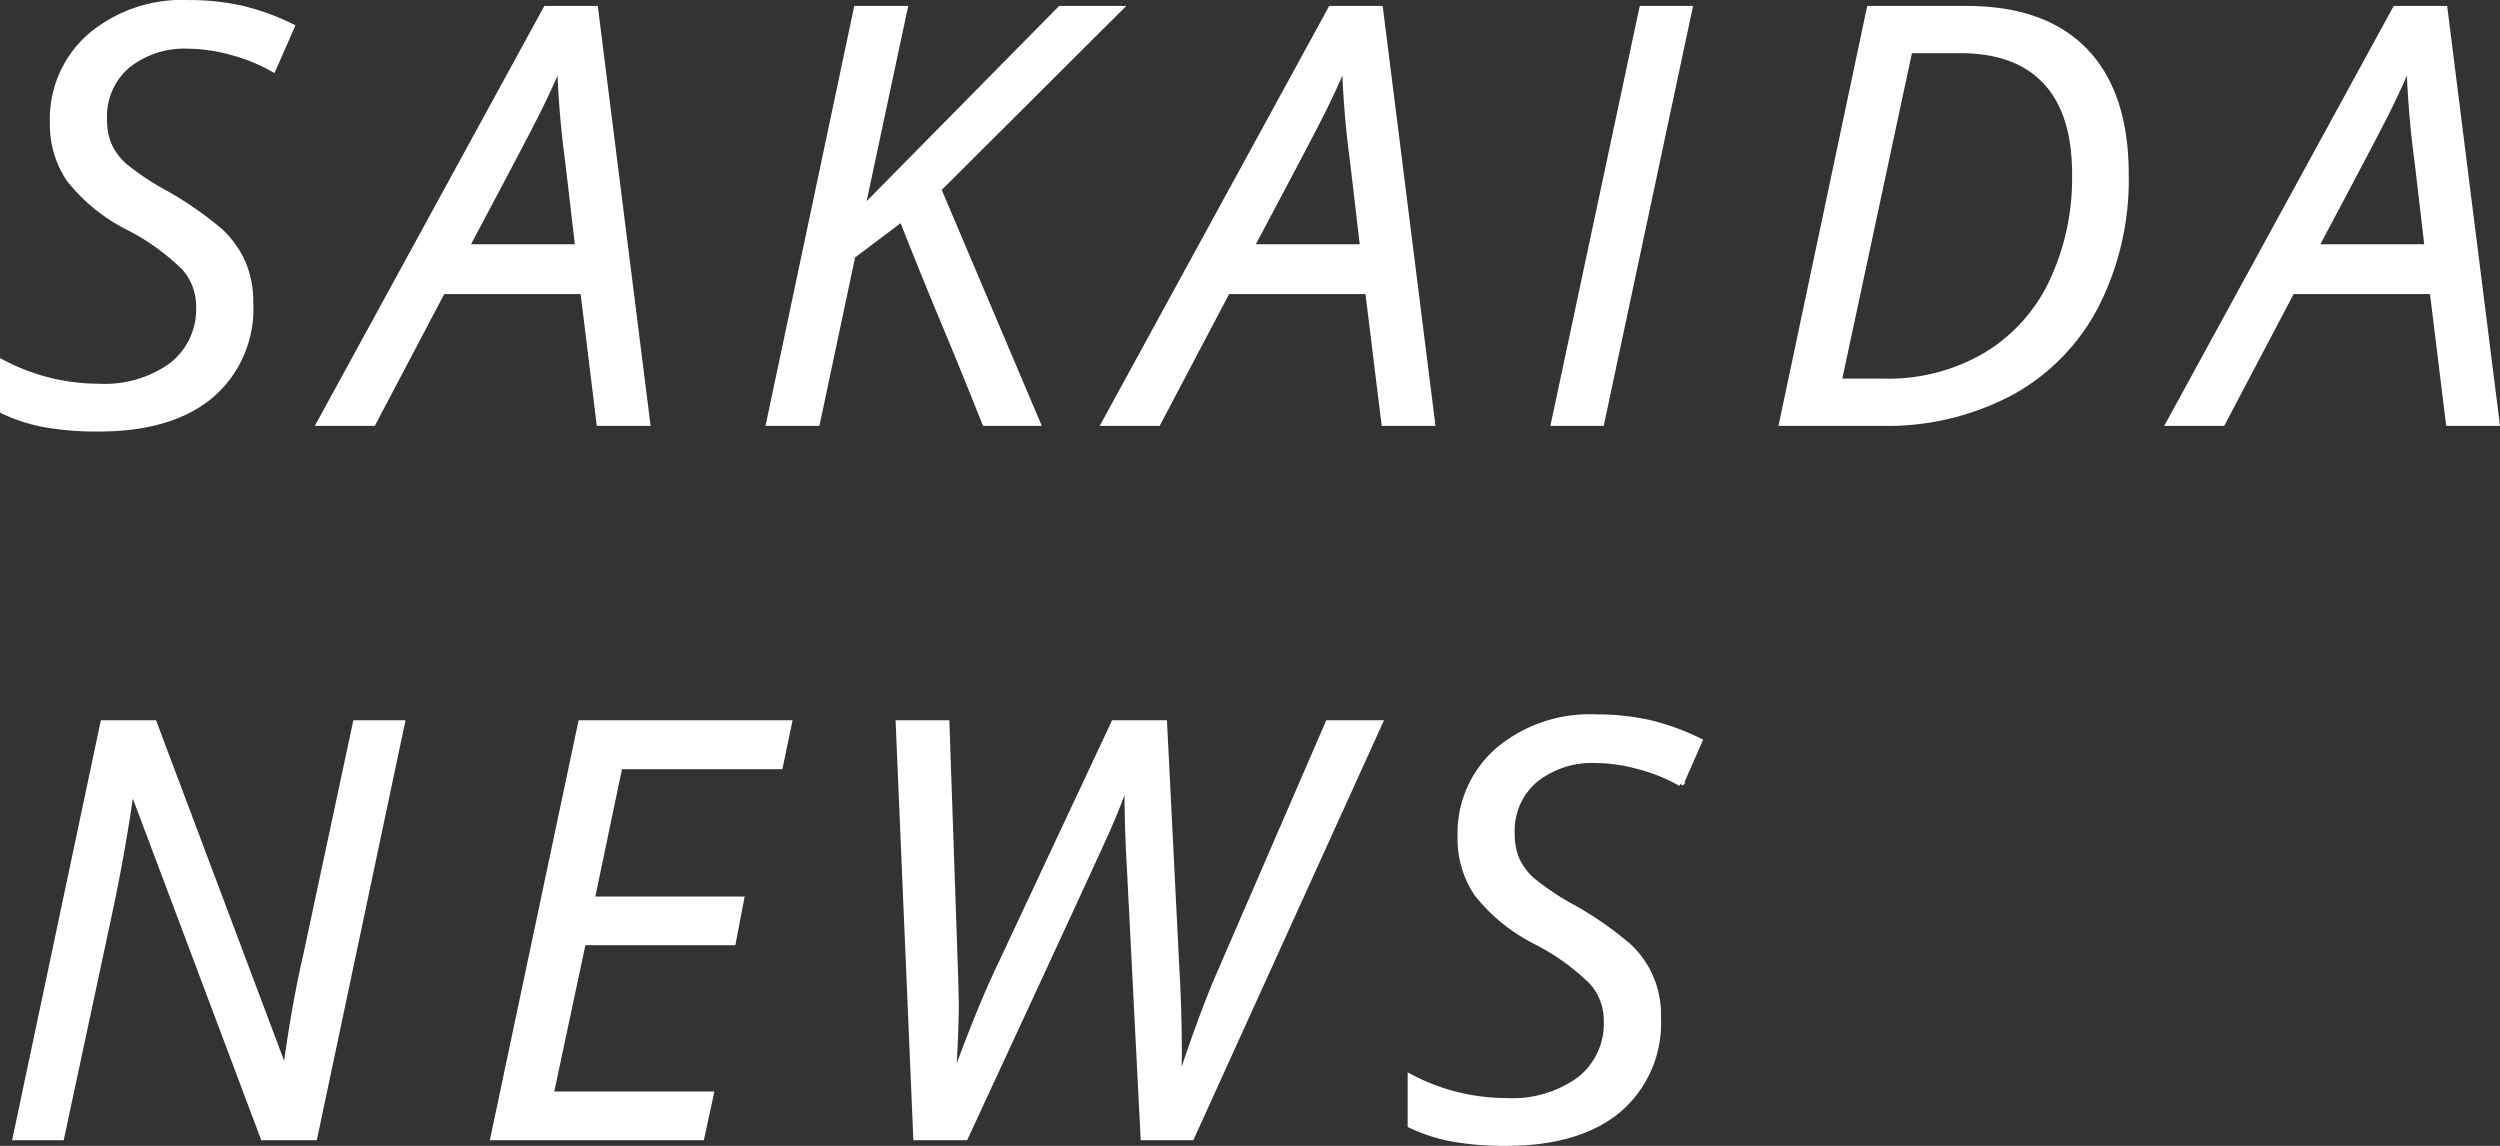 <svg xmlns="http://www.w3.org/2000/svg" width="223.985" height="102.662" viewBox="0 0 223.985 102.662">
  <rect x="0" y="0" width="223.985" height="102.662" fill="#333333" stroke="none"/>
  <path id="パス_28010" data-name="パス 28010" d="M23.182-10.766A10.2,10.2,0,0,1,19.614-2.45Q16.047.508,9.572.508A26.972,26.972,0,0,1,4.837.14,15.031,15.031,0,0,1,.99-1.092V-5.408A18.507,18.507,0,0,0,9.623-3.275a10.2,10.2,0,0,0,6.525-1.917,6.362,6.362,0,0,0,2.412-5.269,5.119,5.119,0,0,0-1.333-3.491,20.267,20.267,0,0,0-4.964-3.567,15.766,15.766,0,0,1-5.319-4.316,8.779,8.779,0,0,1-1.485-5.1,9.87,9.87,0,0,1,3.352-7.731,12.757,12.757,0,0,1,8.811-2.983,21.576,21.576,0,0,1,4.685.482,21.086,21.086,0,0,1,4.583,1.65l-1.676,3.809a15.591,15.591,0,0,0-3.758-1.523,14.88,14.88,0,0,0-3.834-.559,8.144,8.144,0,0,0-5.472,1.765,5.963,5.963,0,0,0-2.069,4.786,5.791,5.791,0,0,0,.432,2.349,5.588,5.588,0,0,0,1.371,1.841,23.106,23.106,0,0,0,3.605,2.412,30.544,30.544,0,0,1,5.04,3.5,8.851,8.851,0,0,1,1.98,2.806A8.824,8.824,0,0,1,23.182-10.766Zm29.8-1.041H40.39L34.17,0h-4.8L49.658-37.121h4.418L58.748,0H54.431Zm-.457-3.961-.889-7.592a85.728,85.728,0,0,1-.736-8.887q-.939,2.234-2.044,4.443T42.523-15.768ZM93.7,0H88.982q-1.828-4.6-3.72-9.128t-3.72-9.179L77.125-14.98,73.951,0H69.634L77.48-37.121H81.8L77.962-19.094,95.736-37.121h5.307L84.818-20.947Zm29.6-11.807H110.71L104.49,0h-4.8l20.287-37.121H124.4L129.068,0h-4.316Zm-.457-3.961-.889-7.592a85.727,85.727,0,0,1-.736-8.887q-.939,2.234-2.044,4.443t-6.335,12.035ZM139.954,0l7.9-37.121h4.266L144.22,0Zm51.258-22.268a24.814,24.814,0,0,1-2.666,11.705,18.649,18.649,0,0,1-7.617,7.82A23.57,23.57,0,0,1,169.325,0h-8.937l7.846-37.121h8.684q7.008,0,10.651,3.8T191.212-22.268ZM169.6-3.732a17.223,17.223,0,0,0,9.014-2.323,15.242,15.242,0,0,0,5.954-6.563,21.841,21.841,0,0,0,2.069-9.7q0-5.459-2.615-8.265t-7.668-2.806h-4.52L165.491-3.732Zm49.074-8.074H206.085L199.864,0h-4.8l20.287-37.121h4.418L224.442,0h-4.316Zm-.457-3.961-.889-7.592a85.729,85.729,0,0,1-.736-8.887q-.939,2.234-2.044,4.443t-6.335,12.035ZM28.92,64h-4.6L12.645,32.947h-.152q-.813,5.611-1.879,10.613L6.246,64H2.133L9.979,26.879h4.57L26.2,57.855h.152q.762-5.688,1.828-10.283L32.6,26.879h4.164ZM63.6,64H44.935l7.846-37.121H71.443l-.812,3.885H56.26L53.771,42.672H67.152l-.736,3.859H52.984L50.09,60.141H64.435Zm43.894,0h-4.316l-1.244-24.5q-.2-3.453-.2-7.16h-.152q-.635,1.828-1.549,3.923T87.23,64H82.812L81.238,26.879h4.316l.787,22.877.051,2.234q0,2.488-.254,6.551h.152q2.26-6.17,3.961-9.725l10.283-21.937h4.52l1.092,21.836q.229,3.885.229,7.719l-.025,2.107h.229q1.9-5.688,3.326-8.988l9.826-22.674h4.621ZM149.3,53.234a10.2,10.2,0,0,1-3.567,8.315q-3.567,2.958-10.042,2.958a26.972,26.972,0,0,1-4.735-.368,15.031,15.031,0,0,1-3.847-1.231V58.592a18.507,18.507,0,0,0,8.633,2.133,10.2,10.2,0,0,0,6.525-1.917,6.362,6.362,0,0,0,2.412-5.269,5.119,5.119,0,0,0-1.333-3.491,20.267,20.267,0,0,0-4.964-3.567,15.766,15.766,0,0,1-5.319-4.316,8.779,8.779,0,0,1-1.485-5.1,9.87,9.87,0,0,1,3.352-7.731,12.757,12.757,0,0,1,8.811-2.983,21.576,21.576,0,0,1,4.685.482,21.086,21.086,0,0,1,4.583,1.65l-1.676,3.809a15.592,15.592,0,0,0-3.758-1.523,14.88,14.88,0,0,0-3.834-.559,8.144,8.144,0,0,0-5.472,1.765,5.963,5.963,0,0,0-2.069,4.786,5.791,5.791,0,0,0,.432,2.349,5.588,5.588,0,0,0,1.371,1.841,23.105,23.105,0,0,0,3.605,2.412,30.544,30.544,0,0,1,5.04,3.5,8.312,8.312,0,0,1,2.653,6.373Z" transform="translate(-0.74 37.904)" fill="#fff" stroke="#fff" stroke-width="0.5"/>
</svg>

